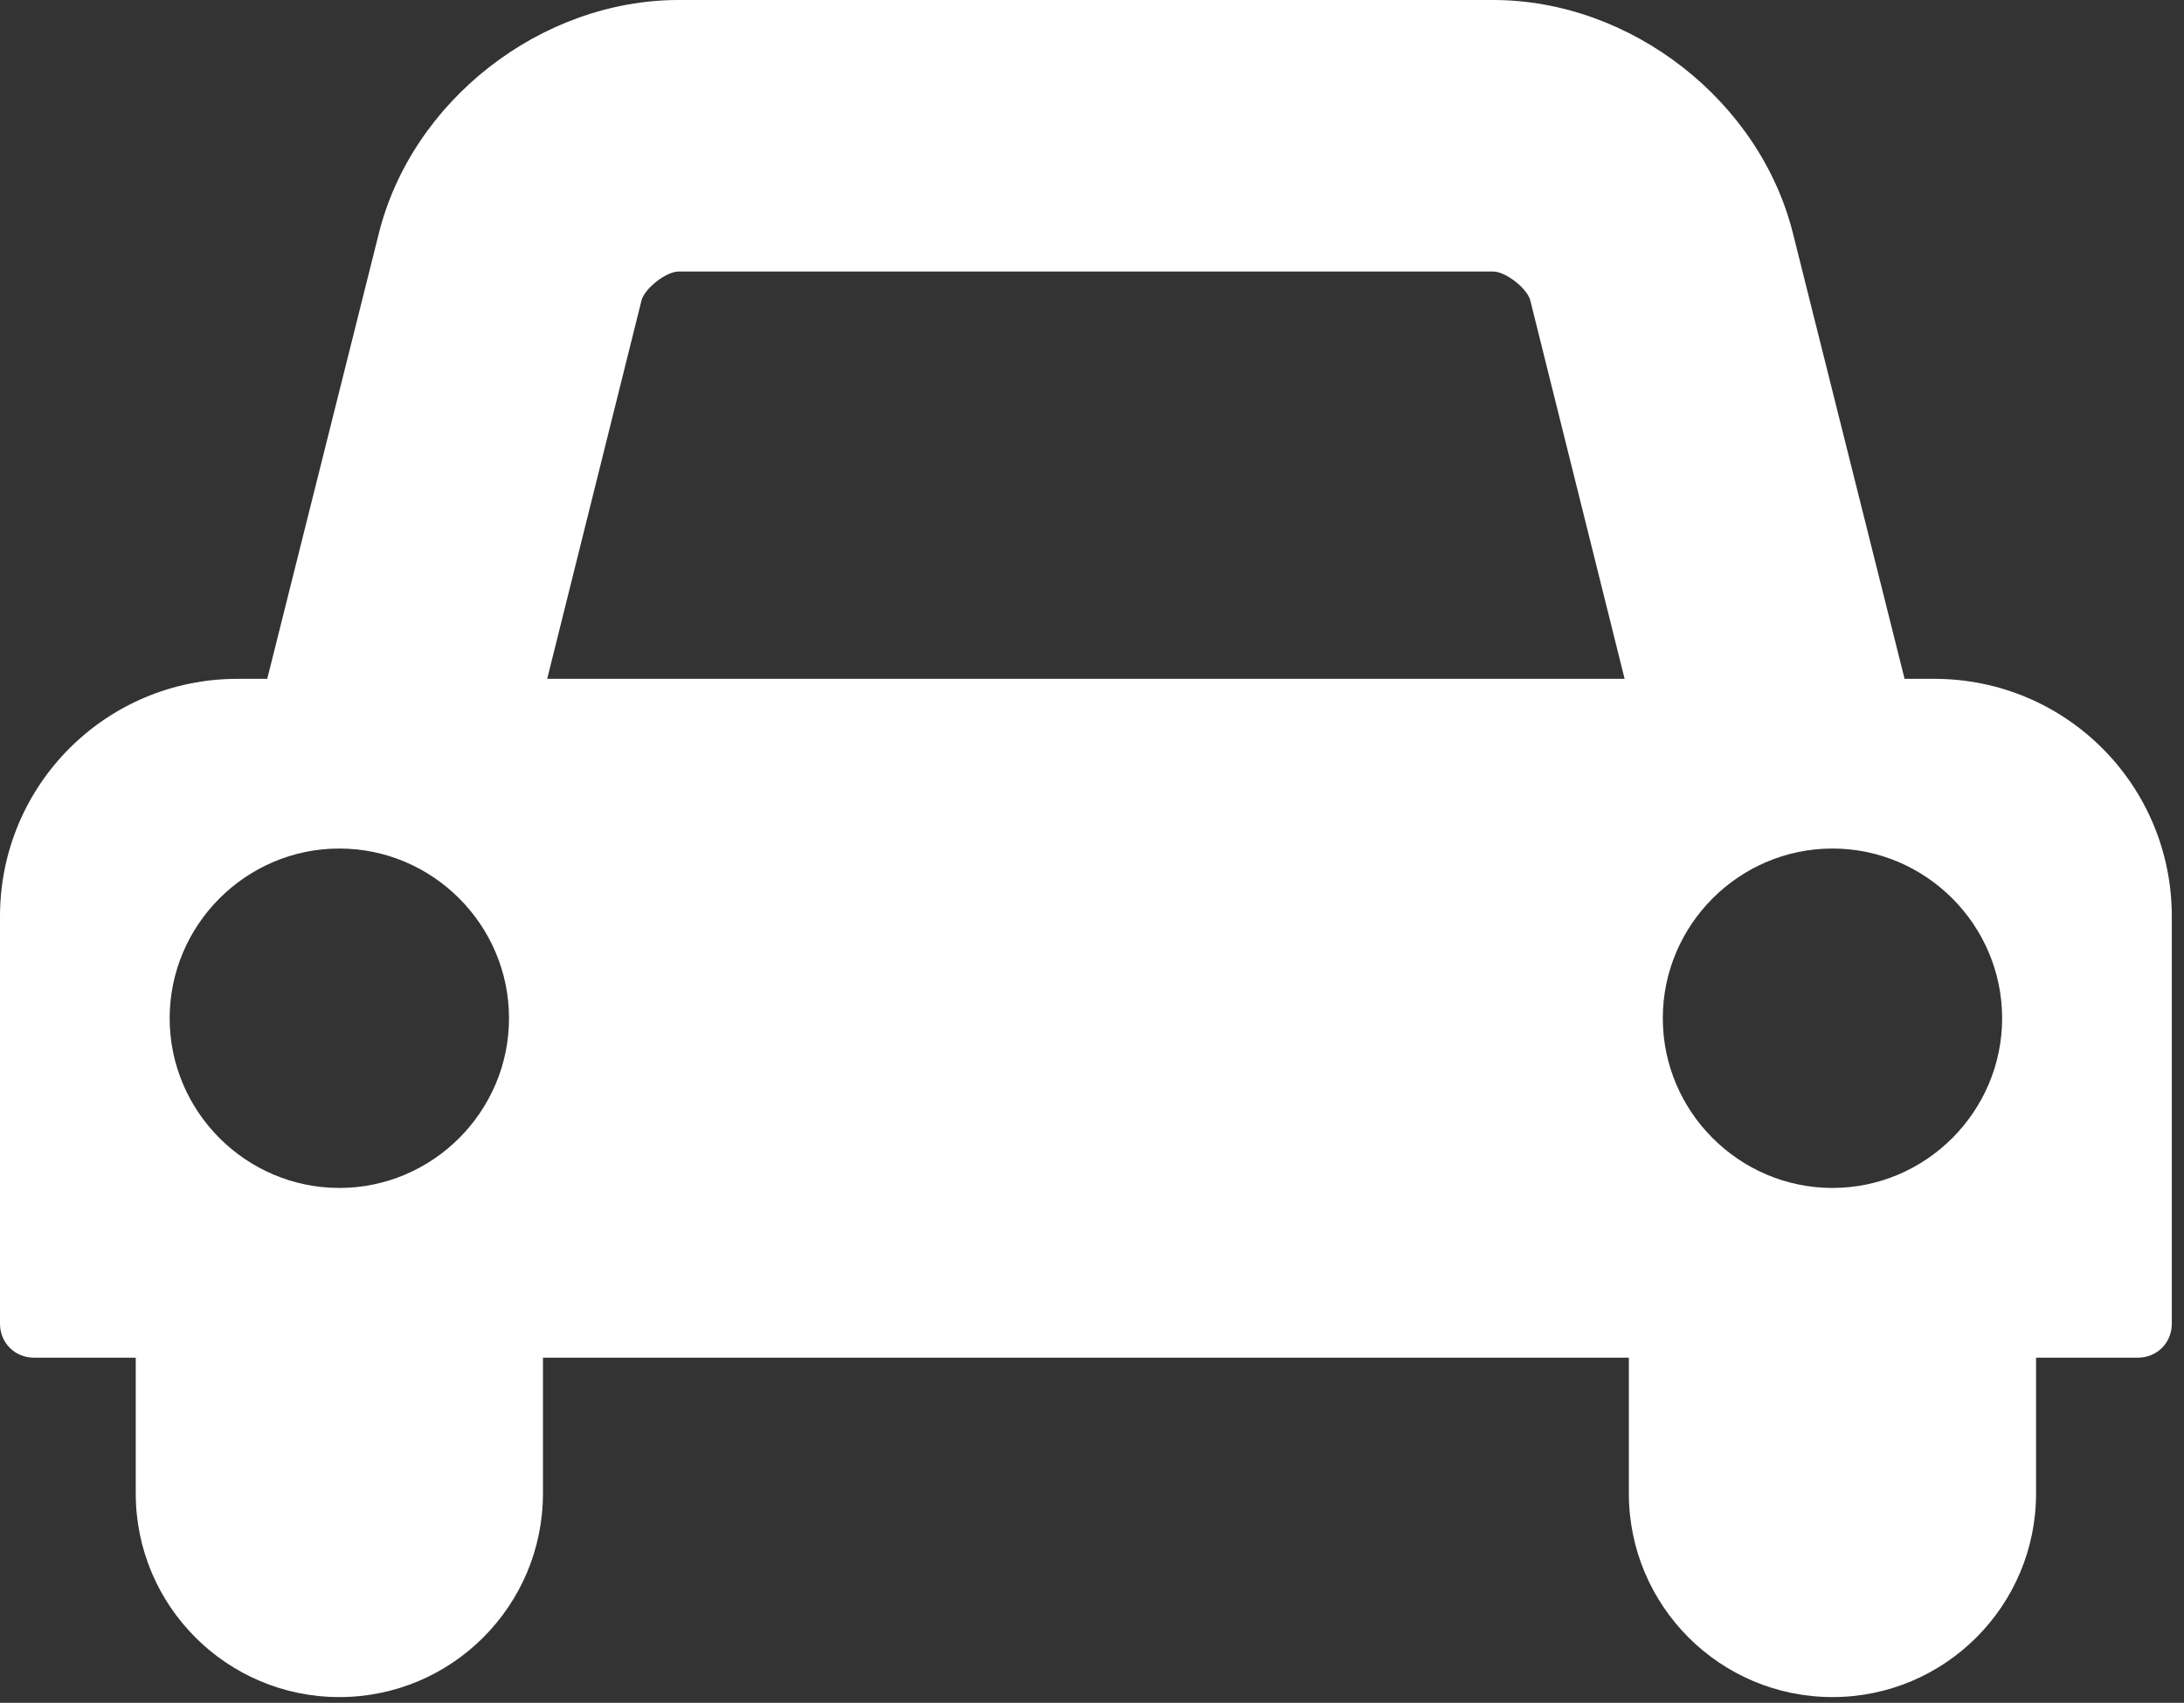 <?xml version="1.0" encoding="UTF-8" standalone="no"?>
<!DOCTYPE svg PUBLIC "-//W3C//DTD SVG 1.1//EN" "http://www.w3.org/Graphics/SVG/1.1/DTD/svg11.dtd">
<svg width="100%" height="100%" viewBox="0 0 127 99" version="1.1" xmlns="http://www.w3.org/2000/svg" xmlns:xlink="http://www.w3.org/1999/xlink" xml:space="preserve" style="fill-rule:evenodd;clip-rule:evenodd;stroke-linejoin:round;stroke-miterlimit:1.414;">
    <rect x="0" y="0" width="127" height="99" fill="#333333" stroke="none"/>
    <path d="M29.599,59.199C29.599,64.625 25.16,69.065 19.733,69.065C14.306,69.065 9.866,64.625 9.866,59.199C9.866,53.772 14.306,49.332 19.733,49.332C25.16,49.332 29.599,53.772 29.599,59.199ZM31.819,39.466L37.308,17.451C37.493,16.773 38.726,15.786 39.466,15.786L86.825,15.786C87.565,15.786 88.798,16.773 88.983,17.451L94.472,39.466L31.819,39.466ZM116.424,59.199C116.424,64.625 111.985,69.065 106.558,69.065C101.131,69.065 96.692,64.625 96.692,59.199C96.692,53.772 101.131,49.332 106.558,49.332C111.985,49.332 116.424,53.772 116.424,59.199ZM126.291,53.279C126.291,45.632 120.124,39.466 112.478,39.466L110.751,39.466L104.276,13.628C102.365,5.858 94.842,0 86.825,0L39.466,0C31.449,0 23.926,5.858 22.015,13.628L15.54,39.466L13.813,39.466C6.167,39.466 0,45.632 0,53.279L0,76.959C0,78.069 0.863,78.932 1.973,78.932L7.893,78.932L7.893,86.825C7.893,93.362 13.196,98.665 19.733,98.665C26.27,98.665 31.573,93.362 31.573,86.825L31.573,78.932L94.718,78.932L94.718,86.825C94.718,93.362 100.021,98.665 106.558,98.665C113.095,98.665 118.398,93.362 118.398,86.825L118.398,78.932L124.318,78.932C125.428,78.932 126.291,78.069 126.291,76.959L126.291,53.279Z" style="fill:white;fill-rule:nonzero;"/>
</svg>
